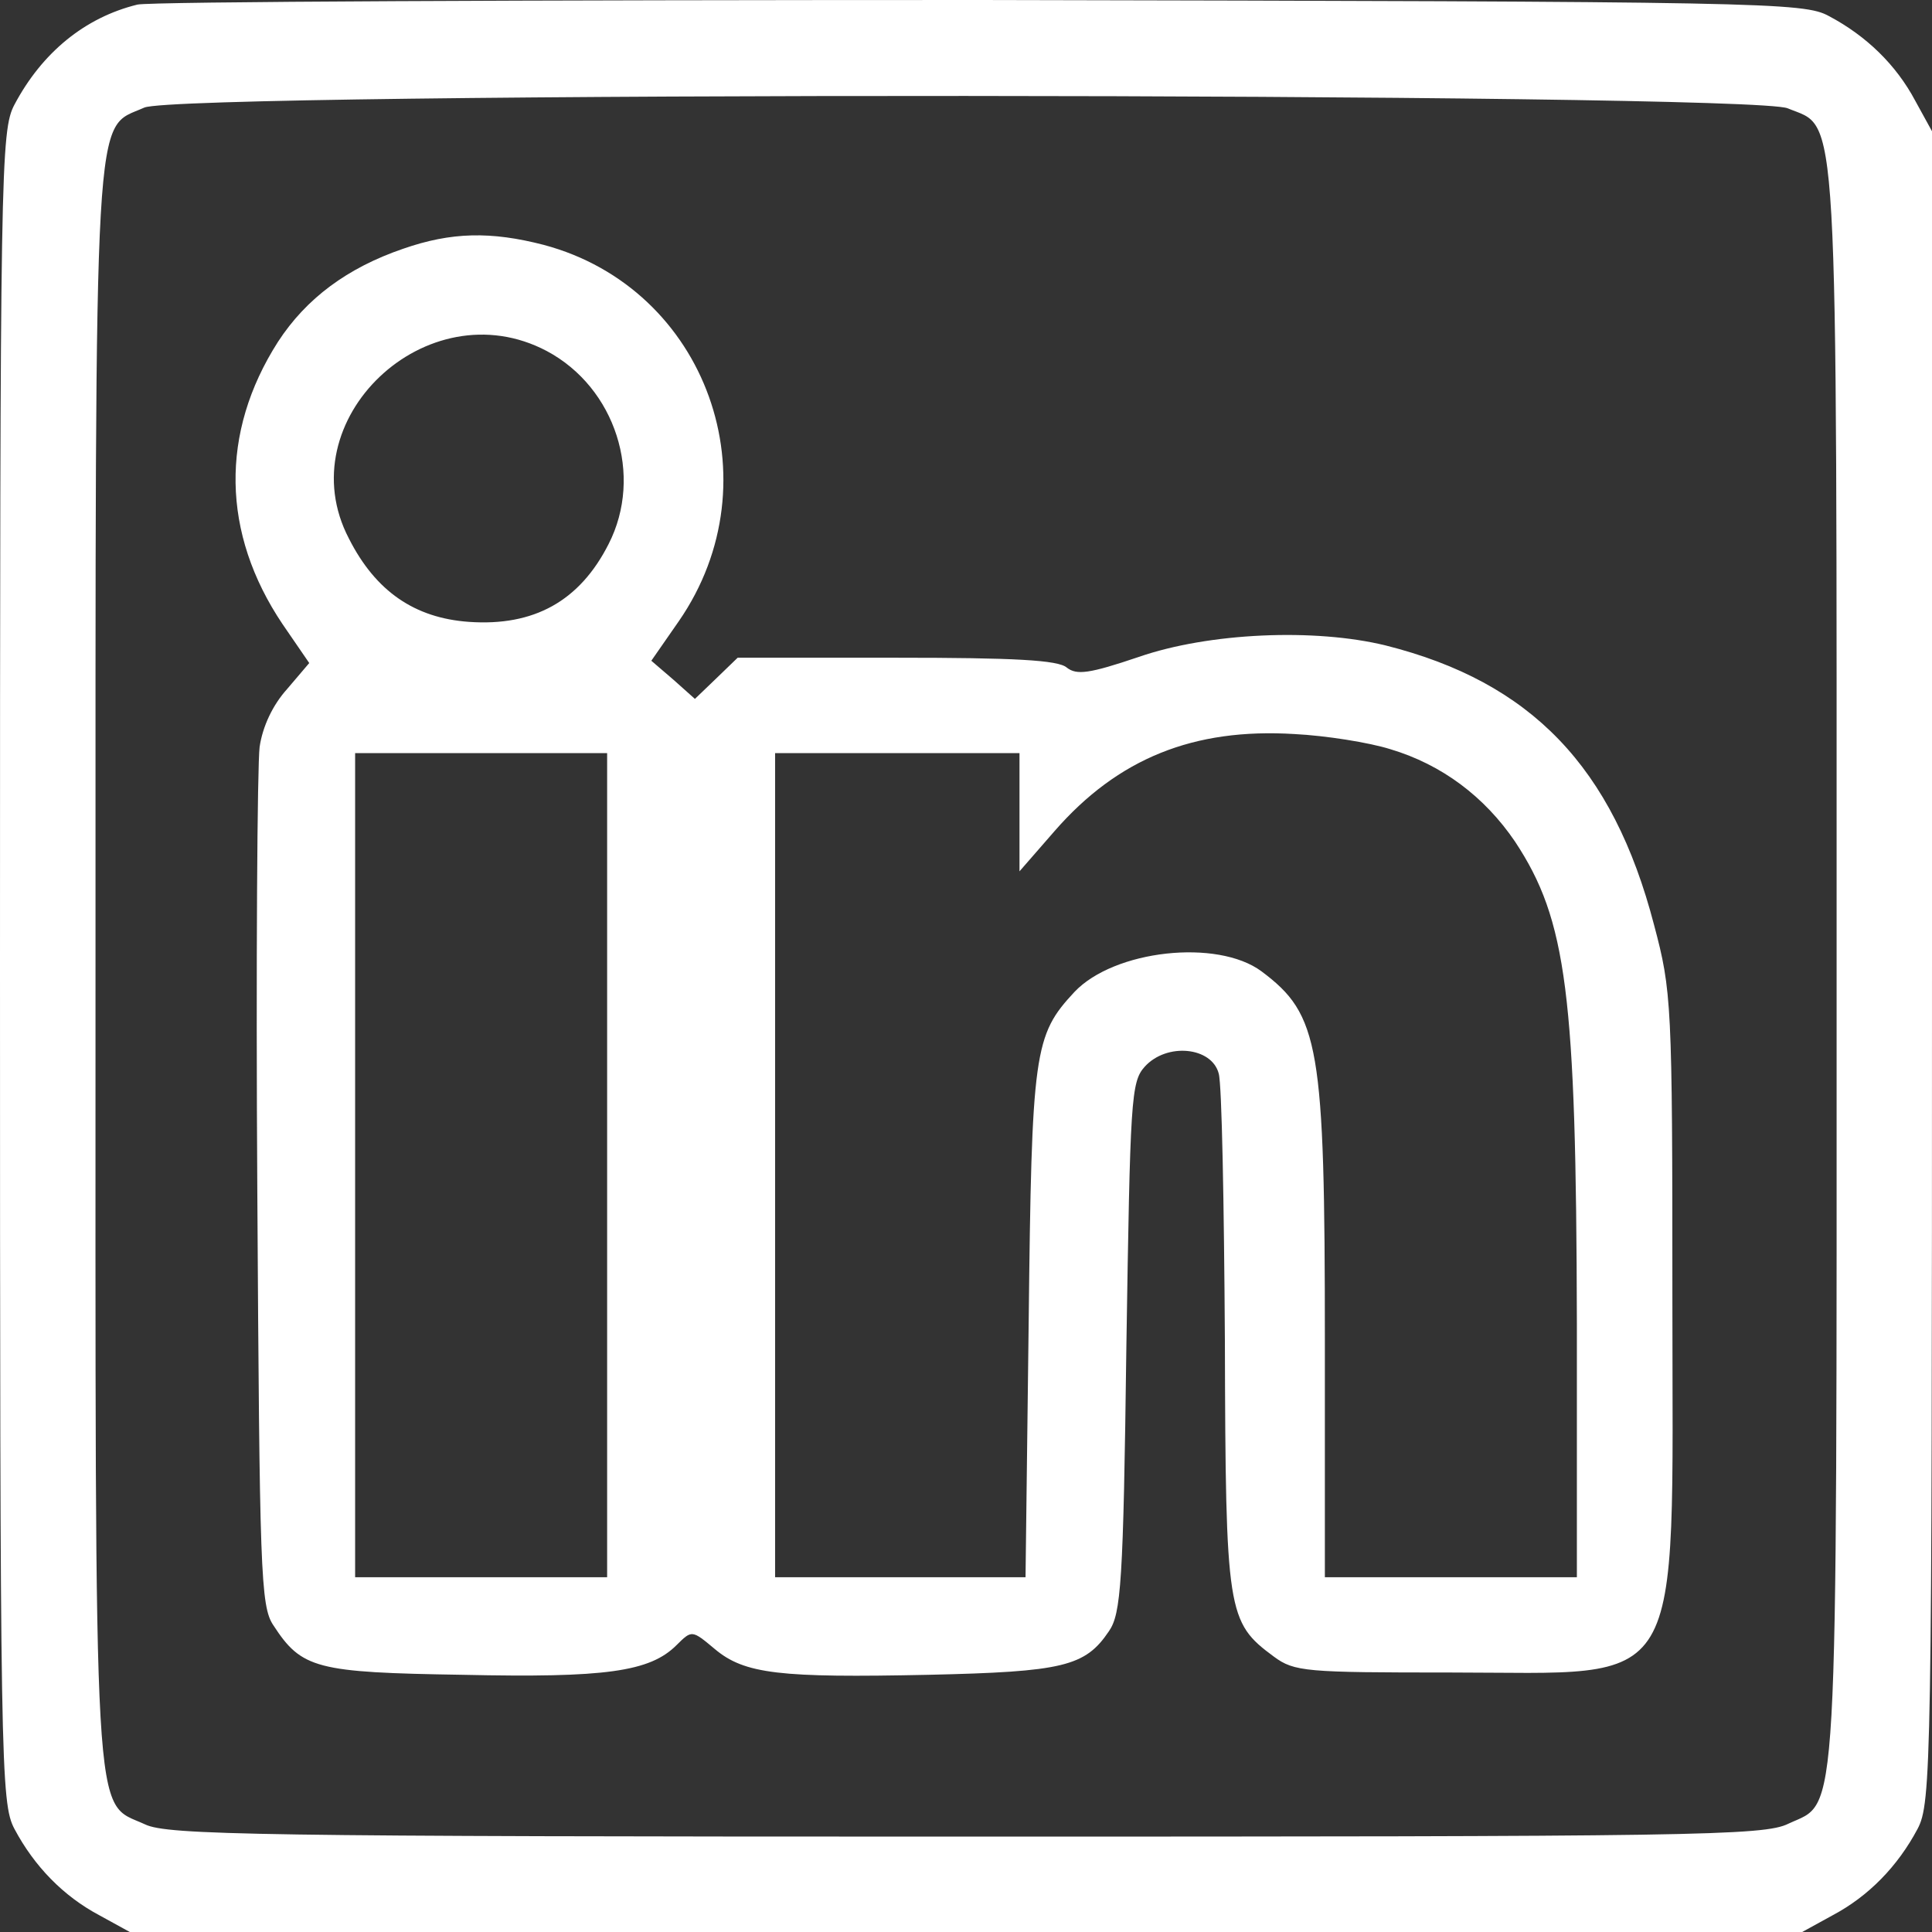 <svg width="16" height="16" viewBox="0 0 16 16" fill="none" xmlns="http://www.w3.org/2000/svg">
<rect x="0" y="0" width="16" height="16" fill="#333333" stroke="none"/>
<path d="M1.138 0.038C0.702 0.145 0.348 0.436 0.12 0.866C0.006 1.081 0 1.378 0 8.006C0 14.635 0.006 14.932 0.12 15.147C0.285 15.457 0.525 15.703 0.822 15.861L1.075 16H8H14.925L15.178 15.861C15.475 15.703 15.715 15.457 15.88 15.147C15.994 14.932 16 14.635 16 8.006V1.087L15.861 0.834C15.703 0.537 15.456 0.297 15.146 0.133C14.938 0.019 14.628 0.013 8.126 -2.03028e-07C4.389 -2.03028e-07 1.246 0.013 1.138 0.038ZM14.805 0.897C15.229 1.074 15.21 0.708 15.21 8.006C15.21 15.267 15.229 14.907 14.811 15.103C14.609 15.204 14.027 15.21 8 15.21C2.131 15.21 1.385 15.197 1.202 15.109C0.765 14.907 0.791 15.305 0.791 8.006C0.791 0.701 0.772 1.081 1.195 0.891C1.499 0.758 14.489 0.765 14.805 0.897Z" fill="white"/>
<path d="M3.339 2.06C2.877 2.218 2.536 2.471 2.302 2.831C1.821 3.583 1.834 4.417 2.34 5.169L2.561 5.491L2.378 5.706C2.258 5.839 2.175 6.016 2.15 6.186C2.131 6.338 2.119 7.994 2.131 9.87C2.15 13.011 2.157 13.302 2.264 13.46C2.498 13.82 2.618 13.851 3.832 13.87C5.015 13.896 5.382 13.845 5.603 13.624C5.73 13.498 5.73 13.498 5.919 13.656C6.166 13.864 6.457 13.896 7.69 13.87C8.803 13.845 8.987 13.801 9.183 13.51C9.284 13.365 9.303 13.112 9.328 11.16C9.36 9.1 9.366 8.961 9.48 8.834C9.663 8.632 10.036 8.67 10.093 8.891C10.119 8.979 10.137 9.972 10.144 11.103C10.15 13.359 10.163 13.434 10.549 13.719C10.719 13.845 10.814 13.851 12.009 13.851C13.983 13.851 13.85 14.079 13.85 10.755C13.85 8.303 13.844 8.209 13.698 7.659C13.357 6.351 12.68 5.649 11.478 5.346C10.89 5.201 10.011 5.239 9.429 5.441C9.018 5.58 8.917 5.592 8.835 5.529C8.765 5.466 8.398 5.447 7.425 5.447H6.109L5.932 5.618L5.755 5.788L5.578 5.63L5.394 5.472L5.622 5.144C6.425 3.981 5.856 2.389 4.503 2.028C4.066 1.915 3.738 1.921 3.339 2.06ZM4.528 2.907C5.097 3.21 5.331 3.937 5.04 4.506C4.8 4.979 4.421 5.188 3.883 5.15C3.434 5.118 3.111 4.897 2.89 4.461C2.378 3.482 3.535 2.382 4.528 2.907ZM11.516 6.205C11.94 6.332 12.294 6.597 12.547 6.97C12.977 7.621 13.053 8.234 13.059 10.957V13.062H12.016H10.972V11.109C10.972 8.657 10.928 8.404 10.447 8.044C10.081 7.773 9.227 7.867 8.898 8.215C8.563 8.575 8.544 8.701 8.519 10.957L8.493 13.062H7.456H6.419V9.649V6.237H7.431H8.443V6.724V7.216L8.734 6.882C9.258 6.281 9.885 6.028 10.719 6.079C10.979 6.092 11.339 6.149 11.516 6.205ZM5.028 9.649V13.062H3.984H2.941V9.649V6.237H3.984H5.028V9.649Z" fill="white"/>
</svg>
